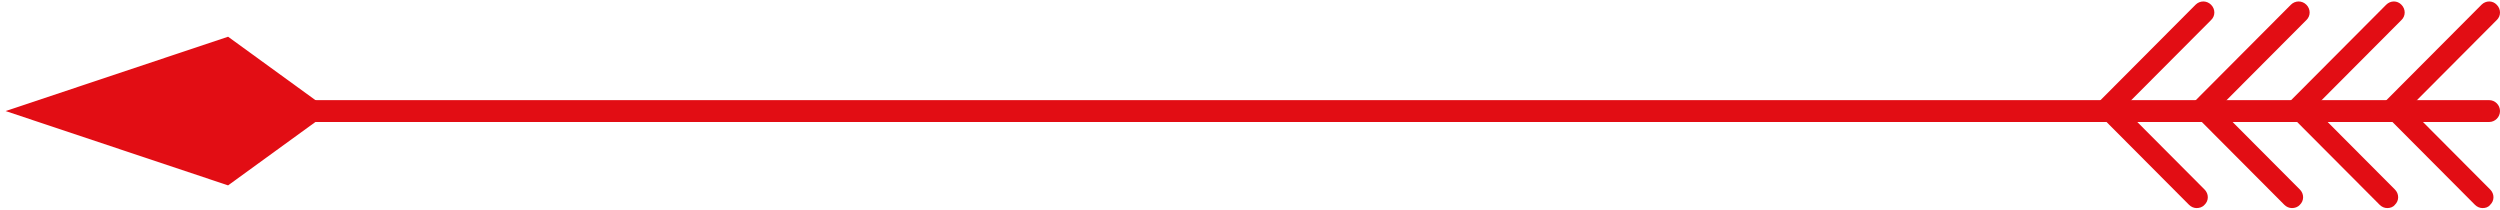 <svg width="119" height="10" viewBox="0 0 119 10" fill="none" xmlns="http://www.w3.org/2000/svg">
<path d="M118.482 5.807H4.532C4.247 5.807 4.013 5.572 4.013 5.286C4.013 5 4.247 4.766 4.532 4.766H118.482C118.767 4.766 119 5 119 5.286C119 5.572 118.767 5.807 118.482 5.807Z" fill="#e20d14"/>
<path d="M118.17 9.904C118.041 9.904 117.911 9.852 117.807 9.748L113.582 5.507C113.478 5.403 113.426 5.273 113.426 5.143C113.426 5 113.478 4.87 113.582 4.779L118.119 0.226C118.326 0.018 118.65 0.018 118.844 0.226C119.052 0.434 119.052 0.759 118.844 0.955L114.671 5.143L118.533 9.02C118.741 9.228 118.741 9.553 118.533 9.748C118.443 9.865 118.313 9.904 118.17 9.904Z" fill="#e20d14"/>
<path d="M113.634 9.904C113.504 9.904 113.375 9.852 113.271 9.748L109.045 5.507C108.838 5.299 108.838 4.974 109.045 4.779L113.582 0.226C113.789 0.018 114.113 0.018 114.308 0.226C114.515 0.434 114.515 0.759 114.308 0.955L110.134 5.143L113.997 9.02C114.204 9.228 114.204 9.553 113.997 9.748C113.906 9.865 113.763 9.904 113.634 9.904Z" fill="#e20d14"/>
<path d="M109.097 9.904C108.967 9.904 108.838 9.852 108.734 9.748L104.508 5.507C104.418 5.403 104.353 5.273 104.353 5.143C104.353 5 104.405 4.87 104.508 4.779L109.045 0.226C109.252 0.018 109.577 0.018 109.784 0.226C109.991 0.434 109.991 0.759 109.784 0.955L105.61 5.143L109.473 9.02C109.68 9.228 109.68 9.553 109.473 9.748C109.369 9.865 109.227 9.904 109.097 9.904Z" fill="#e20d14"/>
<path d="M104.56 9.904C104.431 9.904 104.301 9.852 104.197 9.748L99.972 5.507C99.764 5.299 99.764 4.974 99.972 4.779L104.508 0.226C104.716 0.018 105.04 0.018 105.247 0.226C105.455 0.434 105.455 0.759 105.247 0.955L101.073 5.143L104.936 9.02C105.144 9.228 105.144 9.553 104.936 9.748C104.832 9.865 104.69 9.904 104.56 9.904Z" fill="#e20d14"/>
<path d="M10.857 1.748L15.731 5.286L10.857 8.824L0.267 5.286L10.857 1.748Z" fill="#e20d14"/>
</svg>

